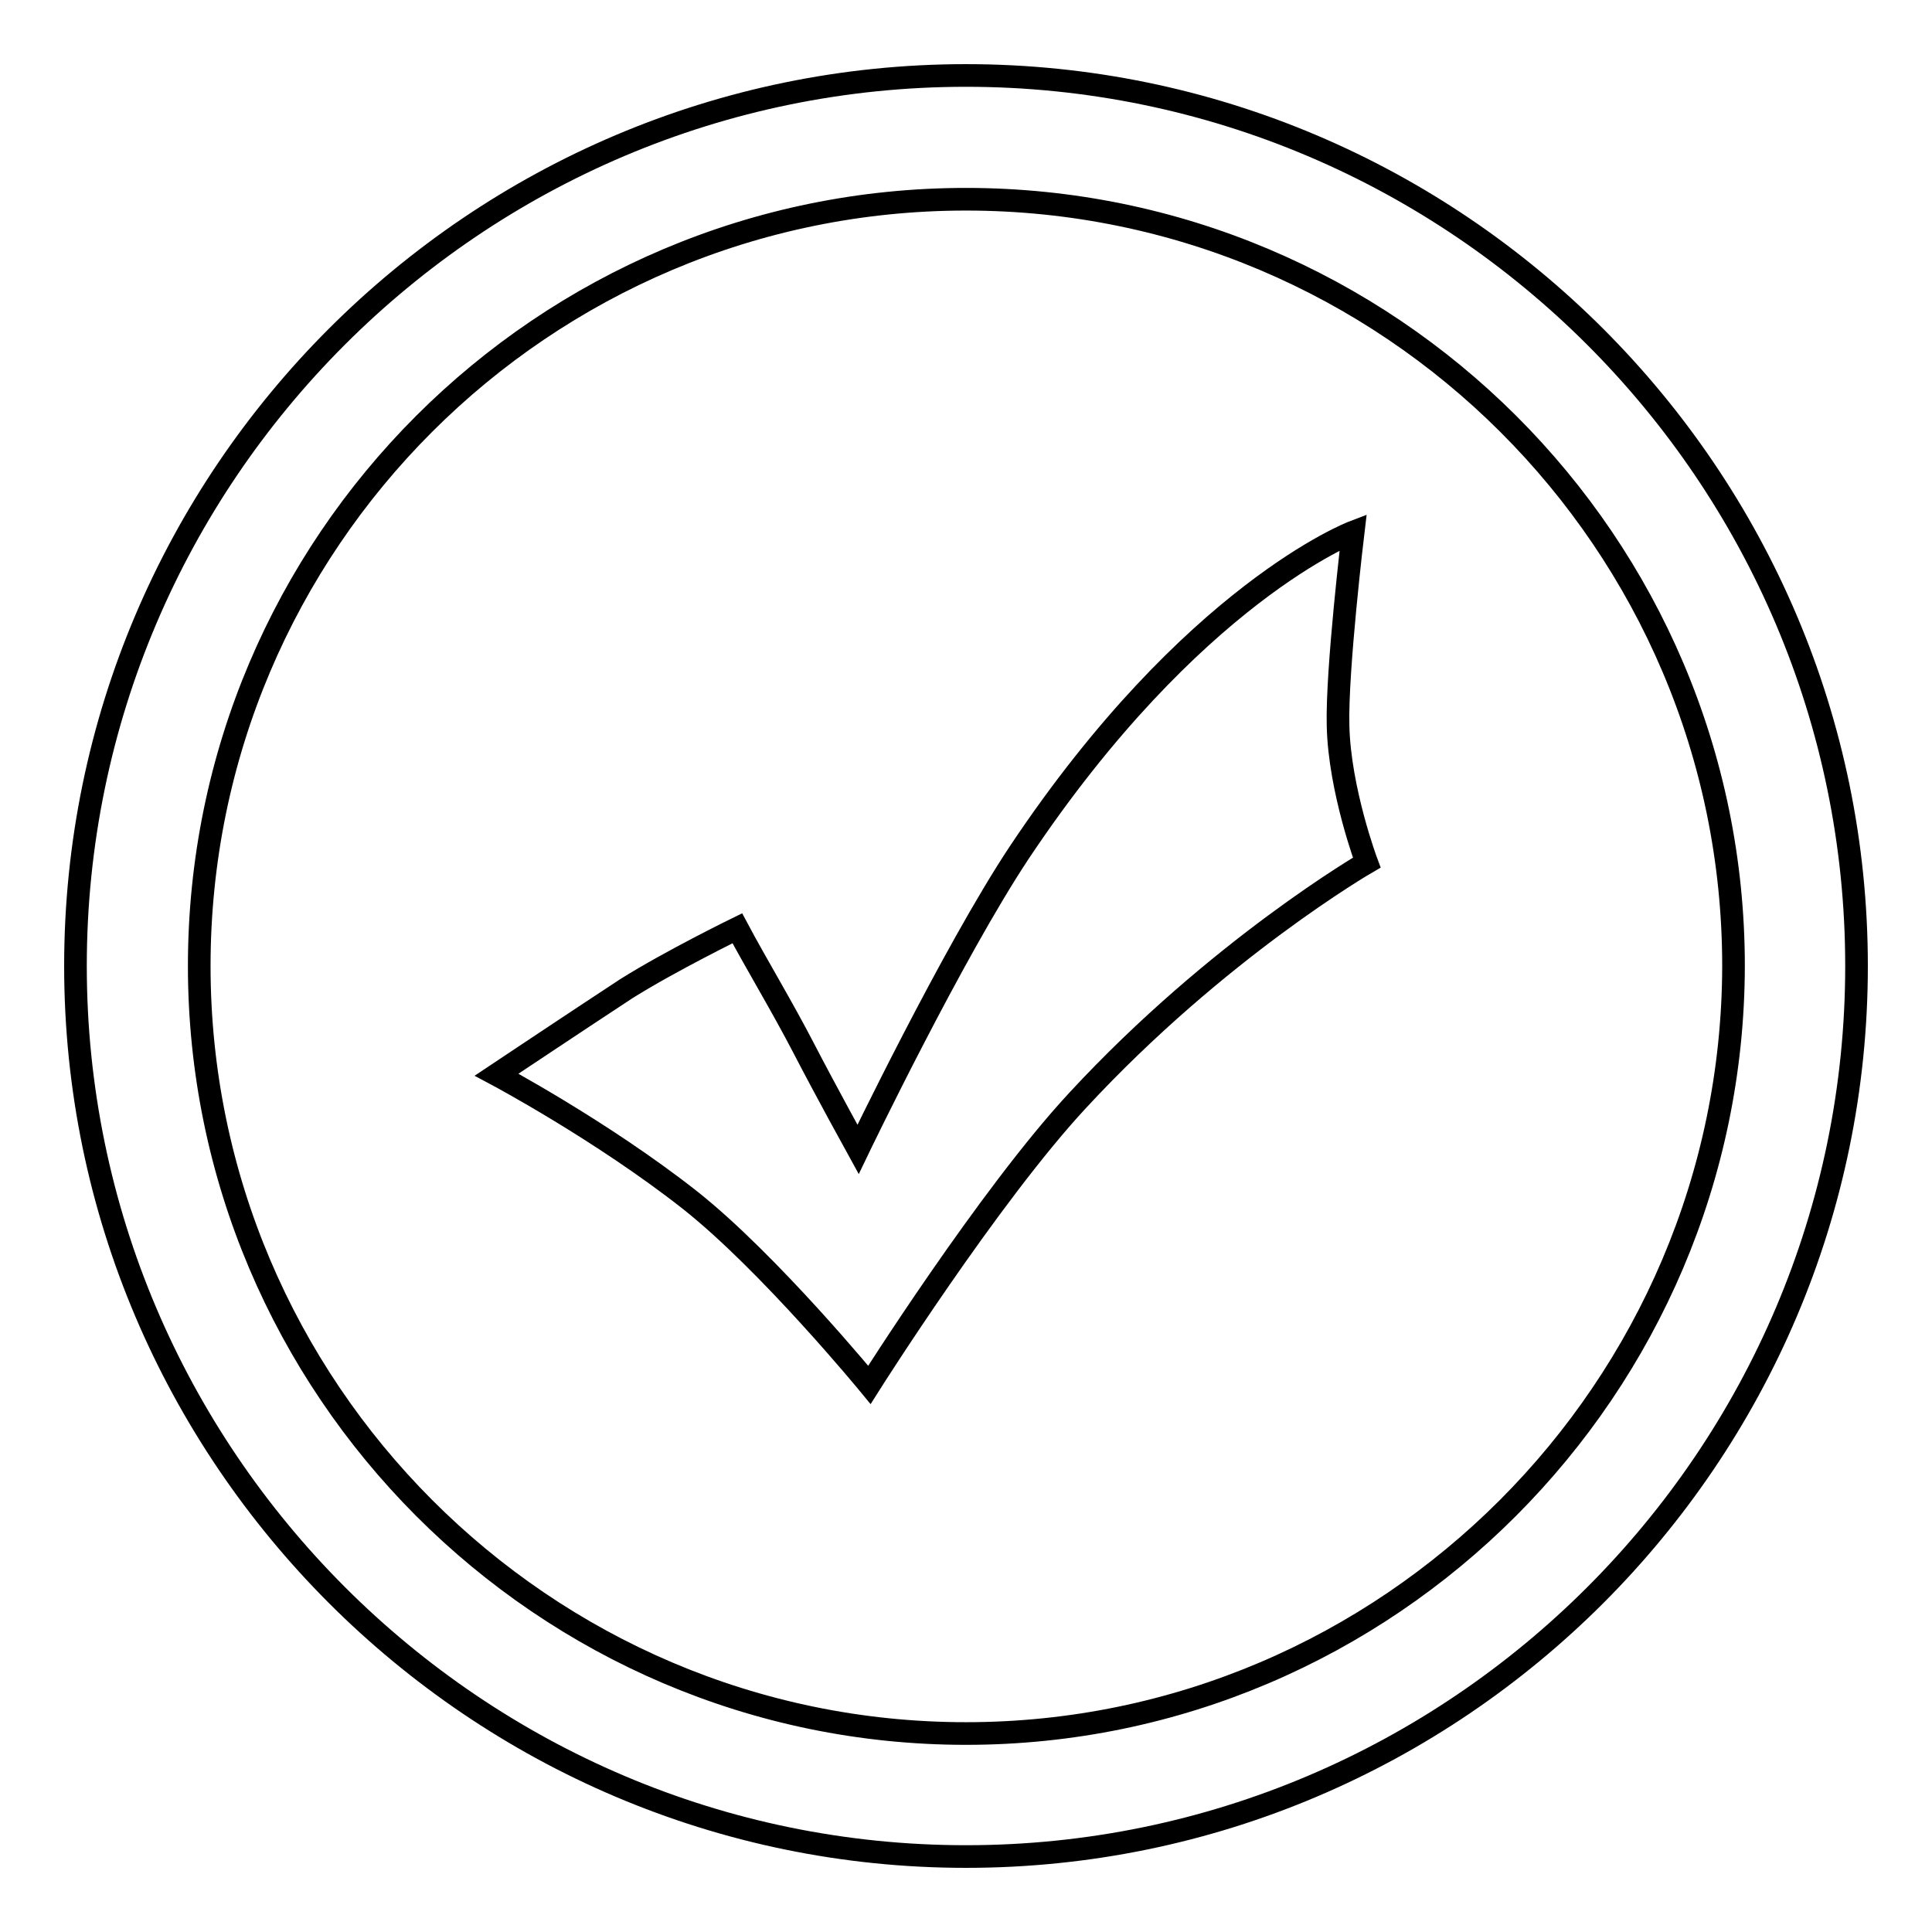 <?xml version="1.0" encoding="utf-8"?>
<!-- Svg Vector Icons : http://www.onlinewebfonts.com/icon -->
<!DOCTYPE svg PUBLIC "-//W3C//DTD SVG 1.1//EN" "http://www.w3.org/Graphics/SVG/1.1/DTD/svg11.dtd">
<svg version="1.1" xmlns="http://www.w3.org/2000/svg" xmlns:xlink="http://www.w3.org/1999/xlink" x="0px" y="0px" viewBox="0 0 256 256" enable-background="new 0 0 256 256" xml:space="preserve">
<g><g><path stroke-width="3" fill-opacity="0" stroke="#000000"  d="M128,10L128,10C63,10,10,63,10,128c0,64.9,53,118,118,118c65,0,118-53,118-118C246,63,193,10,128,10L128,10z M128,229.7L128,229.7c-56,0-101.6-45.8-101.6-101.7C26.4,71.9,72,26.4,128,26.4c56,0,101.7,45.5,101.7,101.6C229.6,183.9,184,229.7,128,229.7L128,229.7z"/><path stroke-width="3" fill-opacity="0" stroke="#000000"  d="M97.7,123c2.5,4.7,5.9,10.3,8.8,15.9c2.9,5.6,7.2,13.4,7.2,13.4s12.5-26,21.4-39.4c22.9-34.3,44.2-42.4,44.2-42.4s-2.2,18.3-2,25.7c0.2,8.5,3.8,18.1,3.8,18.1s-19.7,11.4-38.3,31.5c-11.8,12.7-27.6,37.7-27.6,37.7s-13.3-16.2-23.8-24.5c-11.7-9.2-25.6-16.6-25.6-16.6S77.2,134.8,83,131C88.9,127.3,97.7,123,97.7,123z"/></g></g>
</svg>